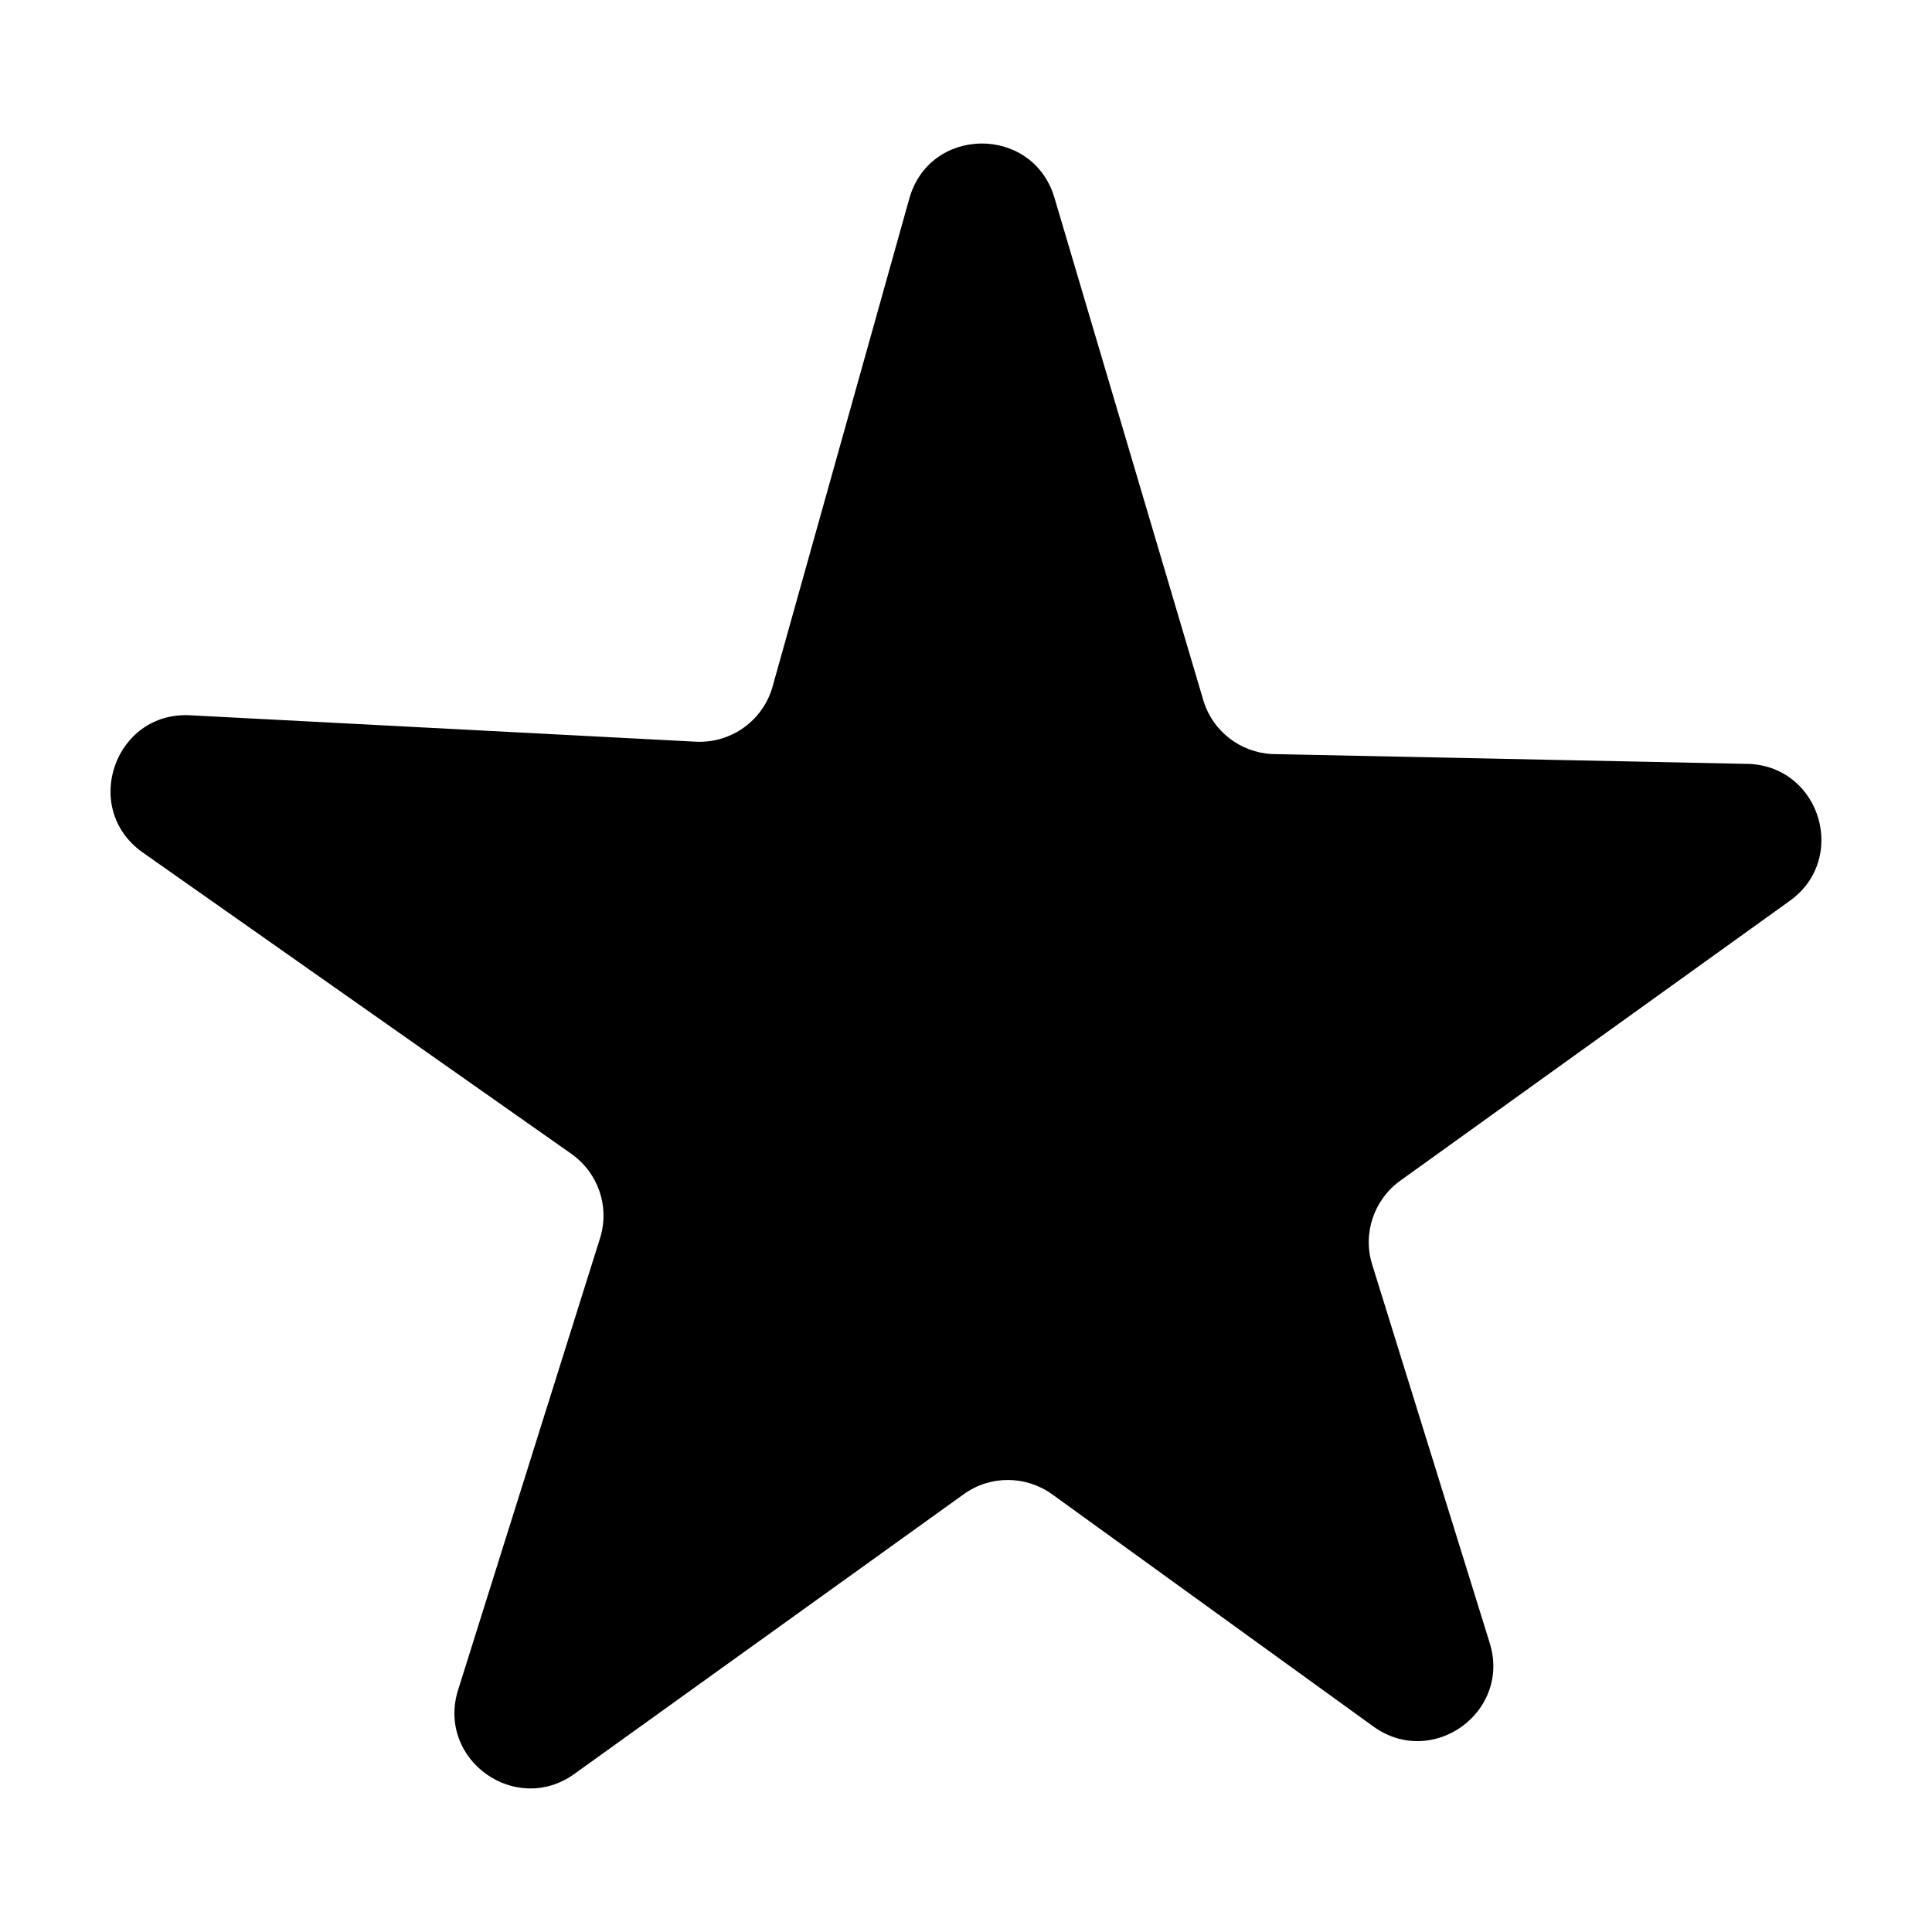 <?xml version="1.0" encoding="UTF-8"?>
<!-- Uploaded to: SVG Repo, www.svgrepo.com, Generator: SVG Repo Mixer Tools -->
<svg fill="#000000" width="800px" height="800px" version="1.1" viewBox="144 144 512 512" xmlns="http://www.w3.org/2000/svg">
 <path d="m181.63 369.78 114.01 80.156c6.801 4.938 9.824 13.551 7.559 21.613l-37.988 120.91c-5.09 18.238 15.617 32.695 30.984 21.664l103.23-74.16c7.004-5.039 16.426-4.988 23.426 0.051l85.094 61.516c15.617 11.285 36.578-3.777 30.832-22.168l-31.137-100.26c-2.57-8.211 0.453-17.18 7.457-22.219l103.23-74.16c15.367-11.035 8.262-35.266-10.629-36.273l-126.66-2.621c-8.363-0.453-15.617-6.047-18.086-14.055l-39.598-133.66c-5.945-19.043-33.051-18.691-38.391 0.555l-36.223 129.28c-2.519 9.02-10.984 15.062-20.305 14.609l-134.06-7.004c-19.906-1.059-28.922 24.531-12.75 36.223z"/>
</svg>